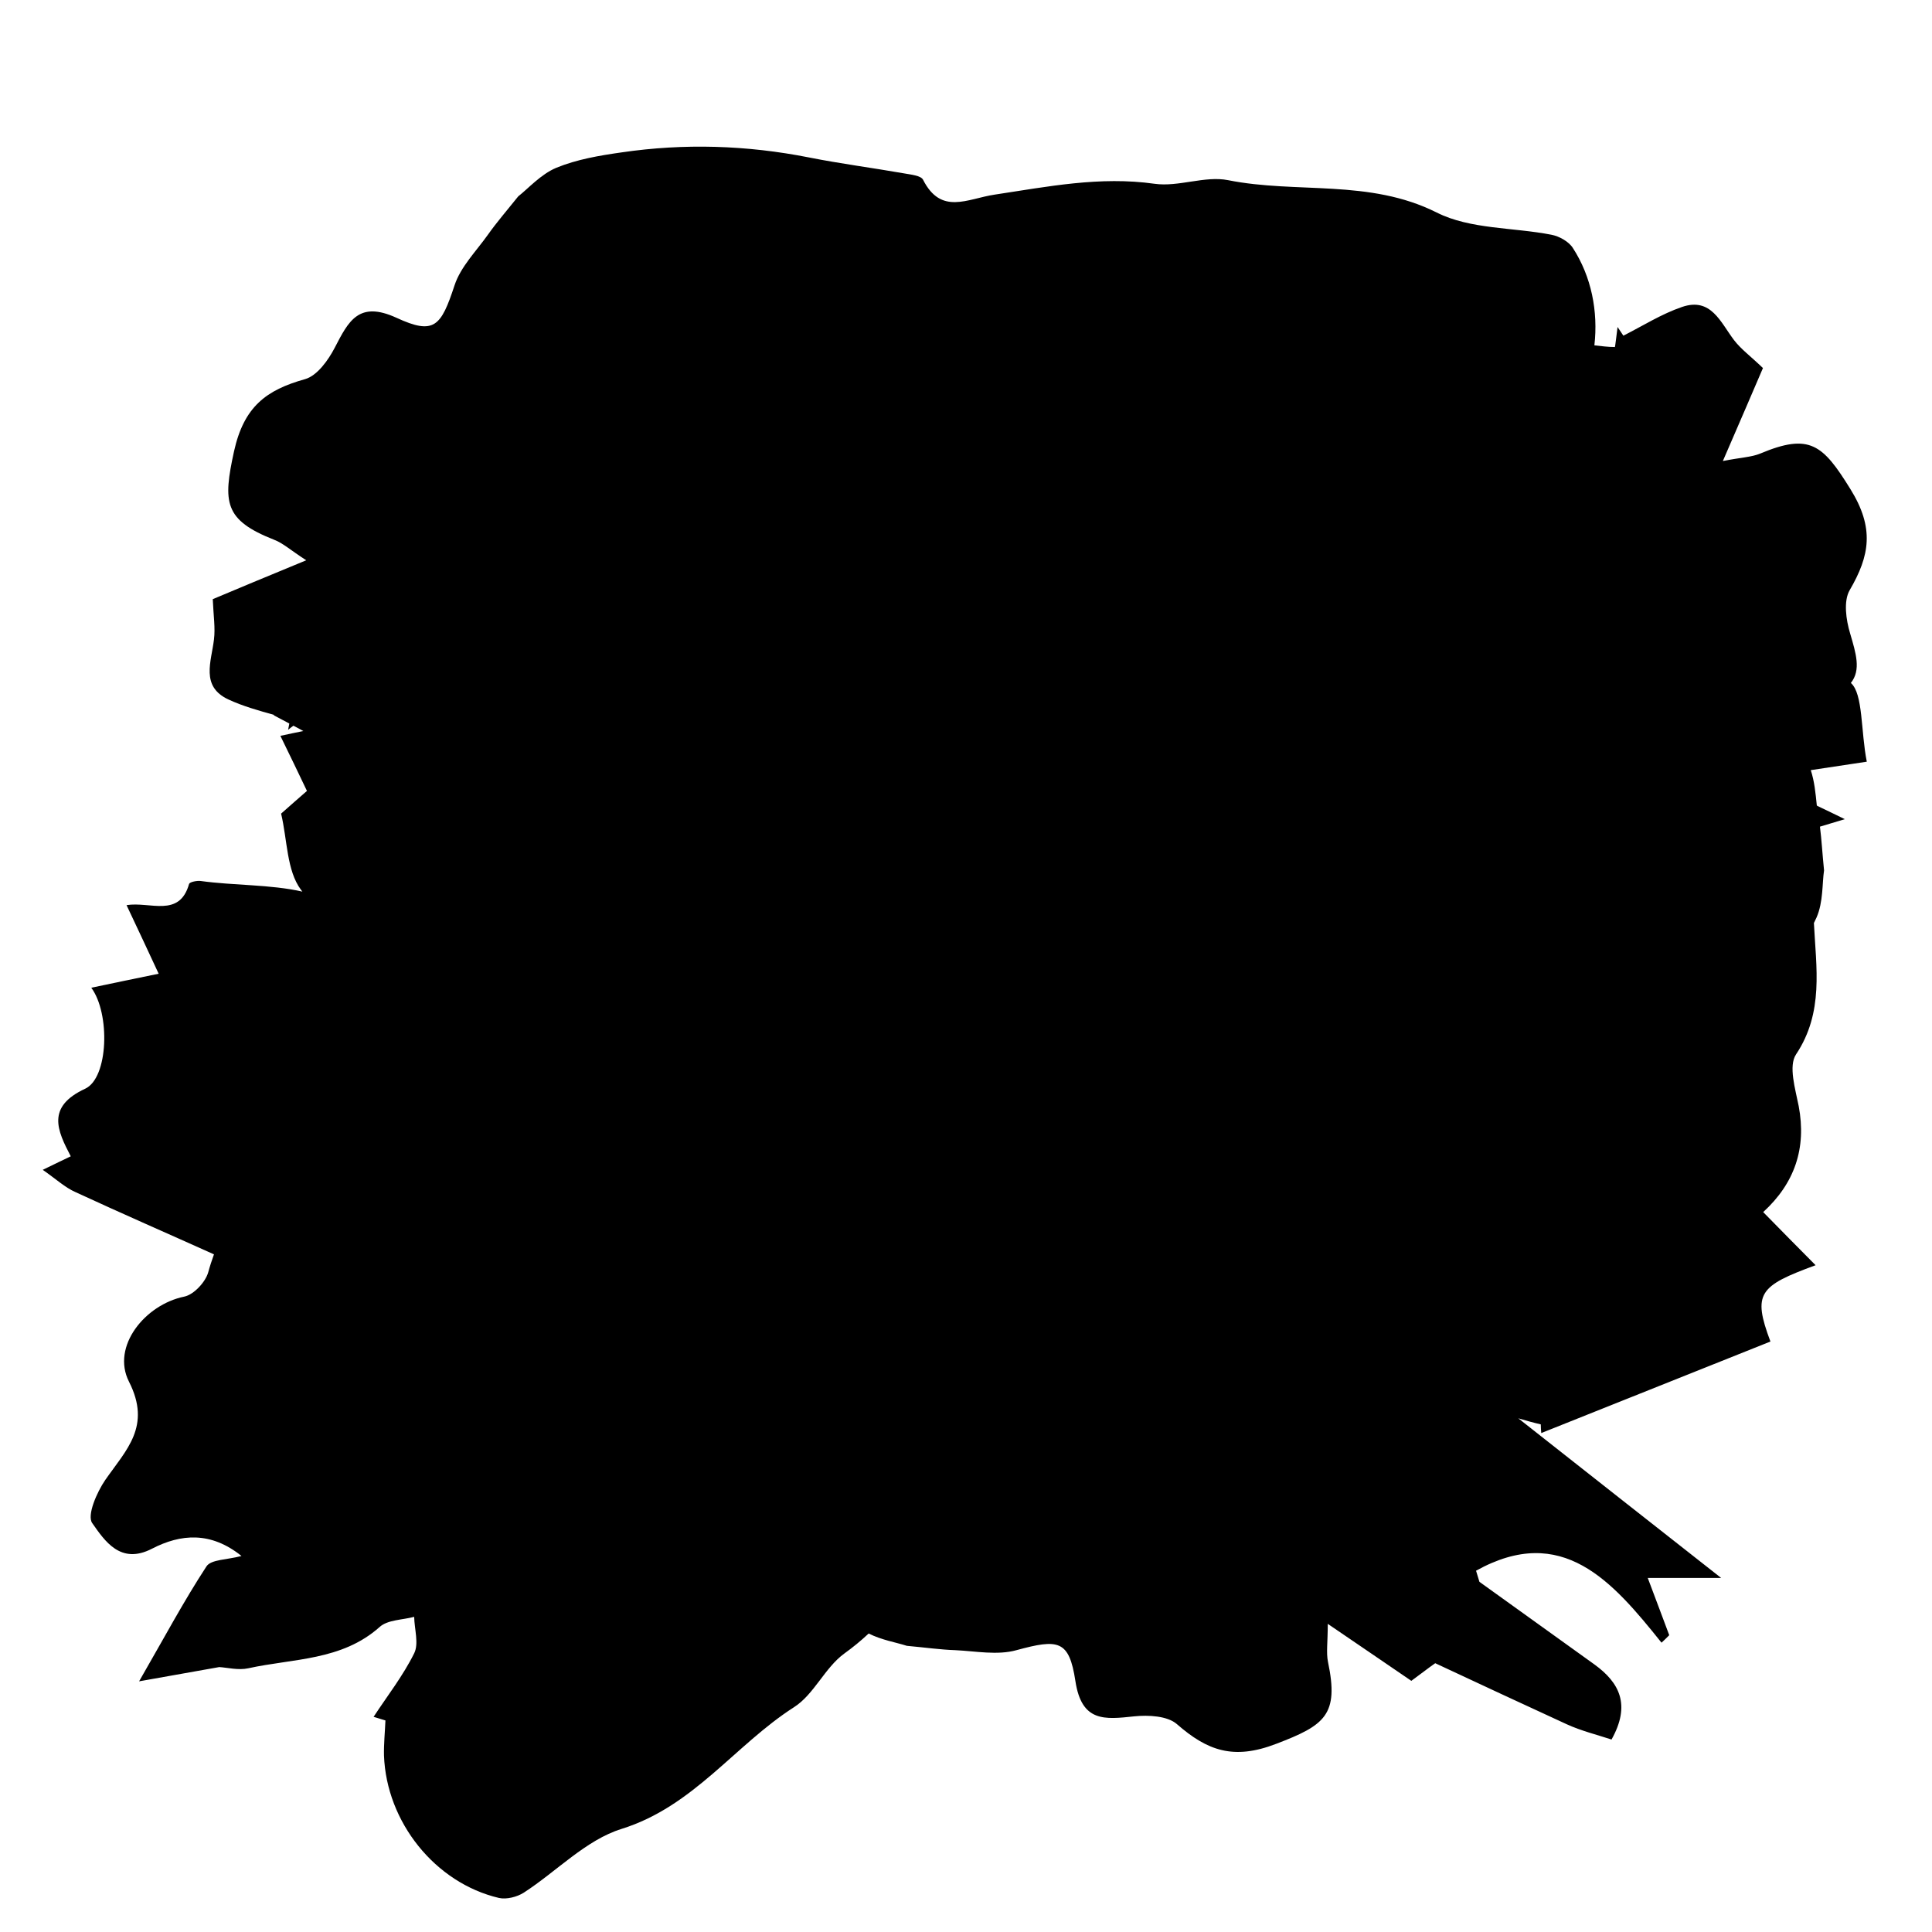 <?xml version="1.0" encoding="UTF-8"?> <svg xmlns="http://www.w3.org/2000/svg" id="Calque_1" data-name="Calque 1" version="1.1" viewBox="0 0 800 800"><defs><style> .cls-1 { fill: #000; stroke-width: 0px; } </style></defs><path class="cls-1" d="M752.3,333.5c-.5-5-1-10.1-2.5-14.6,7.8-1.2,15.1-2.3,23.2-3.5-2.5-12.5-1.5-28.2-6.6-32.6,4.3-5.4,2.1-12.3-.3-20.5-1.7-5.6-2.8-13.4-.2-17.9,8.4-14.4,10.3-25.8.3-41.9-11.4-18.4-16.8-23.3-37.3-14.7-3.6,1.5-7.9,1.6-15.5,3.1,7.1-16.4,12.8-29.6,16.6-38.5-5.1-4.9-9.1-7.8-12-11.6-5.6-7.4-9.5-17.8-21.5-13.7-8.5,2.9-16.2,7.8-24.3,11.9-.8-1.2-1.6-2.4-2.4-3.6-.5,4-1,8.1-1.1,8.3-2.9,0-5.7-.4-8.5-.7,1.6-14-1.2-28.4-8.9-40.3-1.7-2.7-5.7-4.9-8.9-5.5-15.9-3.1-33.6-2.2-47.5-9.2-27.9-14-57.9-7.7-86.4-13.4-9.6-1.9-20.5,2.9-30.4,1.5-22.6-3.2-44.4,1.2-66.3,4.5-11.3,1.7-22.1,8.6-29.6-6.2-.9-1.7-5-2.1-7.8-2.6-13.1-2.3-26.3-4-39.4-6.6-25.8-5.1-51.7-5.9-77.6-2.1-9.2,1.3-18.6,2.9-27.1,6.4-6.4,2.7-11.6,8.6-15.7,11.8-4.8,6-8.9,10.7-12.5,15.8-4.9,6.9-11.4,13.4-13.9,21.1-5.6,17-8.4,20.6-24,13.4-15.7-7.2-19.9,1.4-25.6,12.4-2.7,5.2-7.3,11.6-12.3,13-16.1,4.5-25.3,11.4-29.4,29.9-4.6,21.1-4.2,28.4,16.6,36.6,3.7,1.4,6.8,4.3,13.3,8.5-16.5,6.8-29.7,12.3-38.7,16.1.3,7,1.1,11.9.5,16.7-1.1,9.2-5.6,19.4,5.9,24.8,6,2.8,12.5,4.6,18.9,6.4,0,0,0,.1,0,.2,2.2,1.2,4.3,2.3,6.4,3.4-.2.9-.3,1.7-.5,2.6.7-.6,1.5-1.2,2.2-1.7,1.4.7,2.8,1.5,4.1,2.2-2.8.6-6,1.2-9.5,2,3.9,8,7.4,15.2,11,22.8-3.6,3.2-7.5,6.5-10.7,9.4,2.6,11,2.3,23.6,8.2,31.5.2.3.4.5.6.8-13.1-3-28.4-2.5-42.1-4.4-1.6-.2-4.5.4-4.8,1.2-4,14.2-16.2,7.2-25.9,8.8,4.6,9.7,8.6,18.3,13.3,28.4-9.7,2-18.5,3.8-27.9,5.8,7.9,10.7,7.1,37.3-2.5,41.8-16.2,7.5-11.6,17.3-6,28-3.5,1.7-6.3,3-11.6,5.6,5.6,3.9,9.2,7.3,13.5,9.2,19,8.8,38.3,17.2,57.4,25.8-.9,2.5-1.7,4.9-2.4,7.5-1.2,4.1-6,9.2-9.9,10-16.2,3.3-30.3,20.6-22.9,35.2,9.4,18.5-1.1,28.2-9.8,40.7-3.5,5.1-7.7,14.7-5.4,17.9,5.2,7.4,11.7,17.3,24.7,10.6,12-6.2,24.4-7.2,37.1,3-6,1.6-12.6,1.4-14.5,4.3-9.3,14.2-17.3,29.2-27.9,47.6,13.4-2.4,23-4.1,33.2-5.9,3.3.2,7.9,1.4,12,.5,18.6-4.1,38.7-3.1,54.4-17.1,3.3-3,9.4-2.9,14.3-4.2.1,5.1,2,11.1,0,15.1-4.6,9.3-11.1,17.6-16.8,26.3,1.6.5,3.3,1,4.9,1.5-.2,4.8-.7,9.7-.6,14.5,1,27.6,21.2,52.8,47.6,59,3.1.7,7.5-.4,10.3-2.2,13.6-8.8,25.7-21.8,40.5-26.4,29.8-9.3,46.9-34.7,71.4-50.4,8.3-5.3,12.7-16.3,20.8-22.2,3.6-2.6,6.9-5.3,10.1-8.3,5.3,2.7,11.5,3.7,15.8,5.1,7.7.7,13.9,1.6,20.1,1.8,8.4.4,17.4,2.2,25.3,0,17.3-4.7,21.8-4.3,24.4,12.8,2.6,17.1,12.1,15.9,24.4,14.6,5.8-.6,13.7-.2,17.6,3.2,12.6,11,23.4,15,41.1,8.2,20.2-7.7,26.1-12,21.5-33.9-.8-3.9-.1-8-.1-15.8,14.8,10.1,26.6,18.1,34.6,23.6,4-2.9,7-5.3,9.9-7.3,18.1,8.5,36.3,16.9,54.5,25.3,5.9,2.7,12.4,4.3,18.5,6.3,8-14.3,3.4-23.5-7.1-31.1-16-11.5-32-23-47.6-34.2-.5-1.5-.9-3.1-1.4-4.6,35.6-19.8,56.4,4.3,76.8,29.8,1.1-1,2.1-2,3.2-3.1-2.6-6.9-5.1-13.7-8.9-23.7,11.6,0,21.5,0,30.4,0-27.9-21.9-55.7-43.8-84-66.1,3.1.9,6.2,1.8,9.3,2.5,0,1.2.1,2.4.2,3.6,31.6-12.6,63.3-25.3,94.9-37.9-7.5-20-4.7-23,18.7-31.6-7.8-7.9-14.5-14.6-21.7-22,13-11.9,18-26.4,14.7-43.9-1.4-7.1-4.3-16.6-1.1-21.4,11.6-17.4,8.3-36,7.4-54.4.4-.8.7-1.5,1.1-2.3,2.8-6.4,2.3-14.2,3.1-19.5-.7-6.9-1-12.6-1.7-18.1,2.4-.7,5.7-1.7,10.3-3.1-4.1-2-7.8-3.8-11.4-5.5Z"></path></svg> 